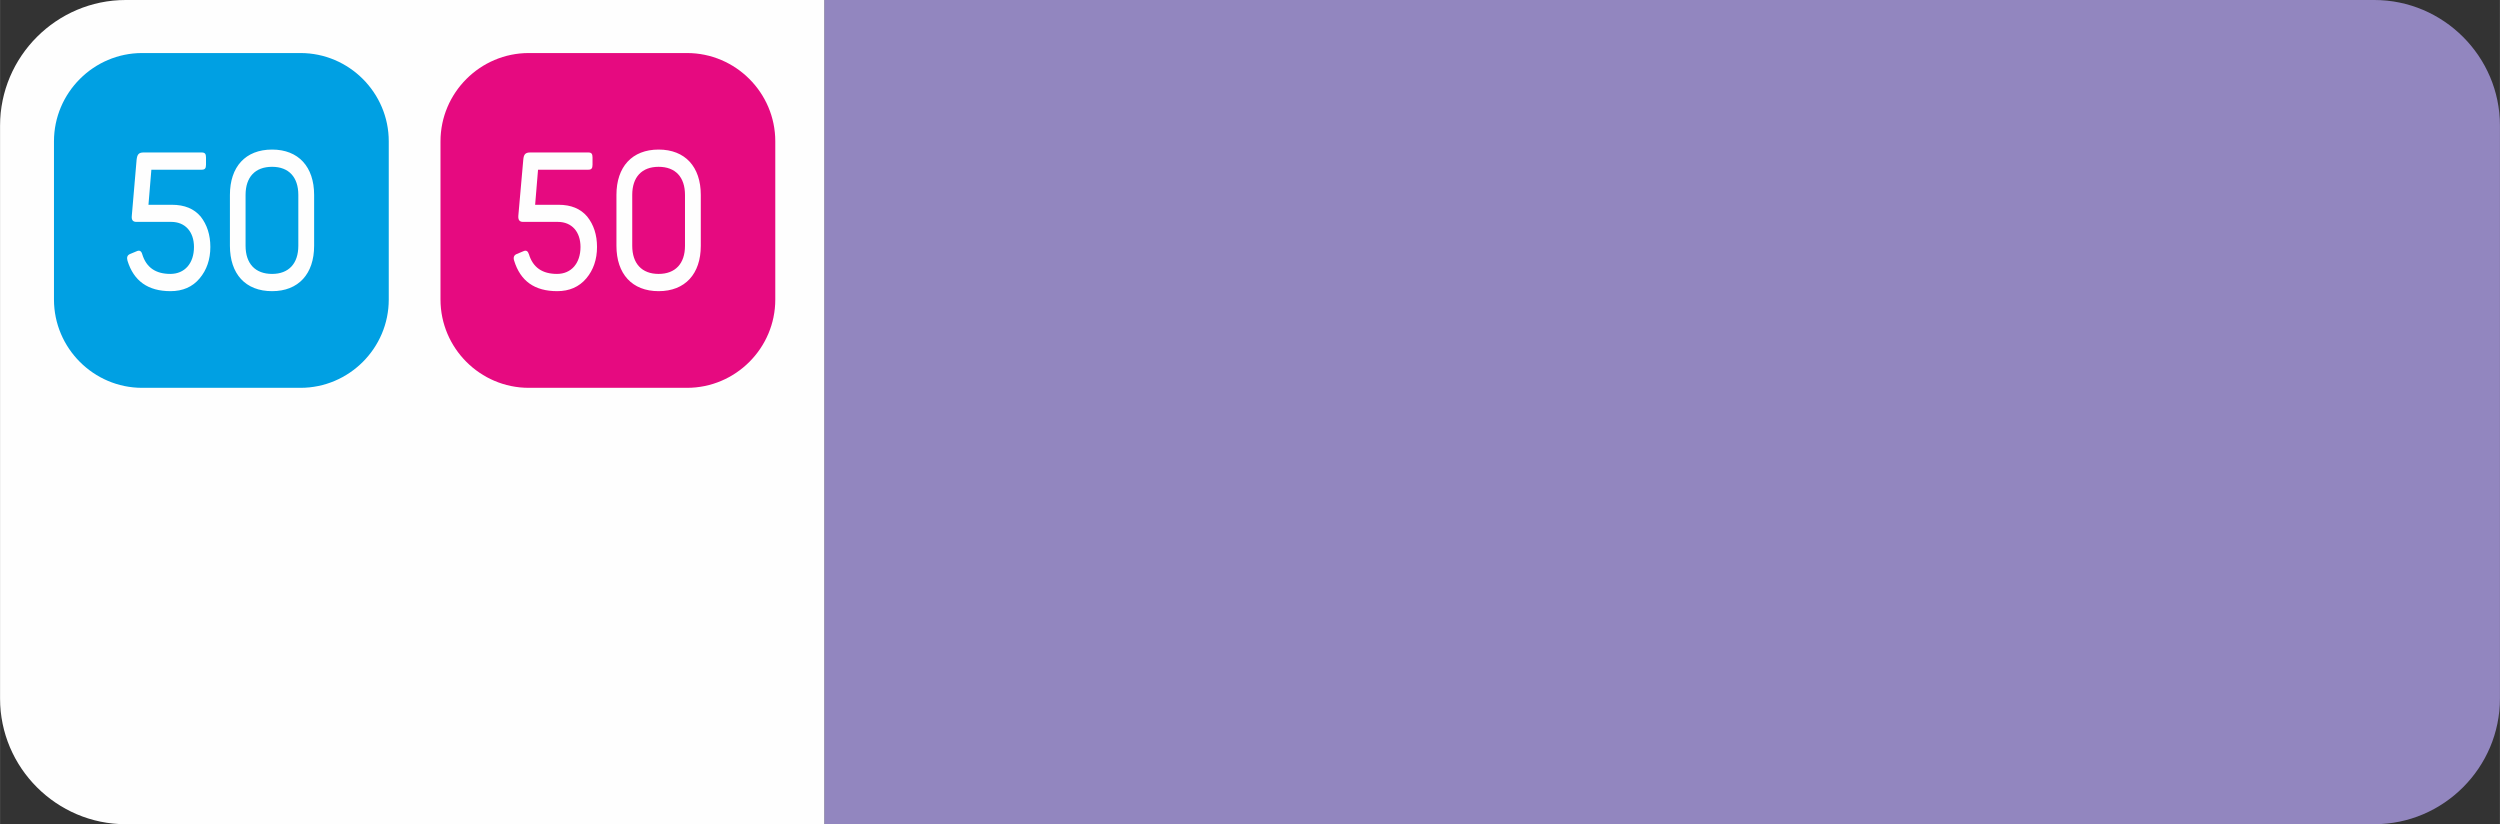 <?xml version="1.0" encoding="UTF-8"?> <!-- Creator: CorelDRAW X7 --> <svg xmlns="http://www.w3.org/2000/svg" xmlns:xlink="http://www.w3.org/1999/xlink" xml:space="preserve" width="172.486mm" height="56.866mm" style="shape-rendering:geometricPrecision; text-rendering:geometricPrecision; image-rendering:optimizeQuality; fill-rule:evenodd; clip-rule:evenodd" viewBox="0 0 17249 5687"><rect x="0" y="0" width="17249" height="5687" fill="#333333" stroke="none"/> <defs> <style type="text/css"> <![CDATA[ .fil2 {fill:#00A0E3} .fil0 {fill:#9286BF} .fil3 {fill:#E60A80} .fil1 {fill:#FEFEFE} ]]> </style> </defs> <g id="Слой_x0020_1">  <g id="_868960187984"> <path class="fil0" d="M5687 5687l10695 0c477,0 867,-390 867,-867l0 -3954c0,-476 -390,-866 -867,-866l-10695 0 0 5687z"></path> <path class="fil1" d="M867 5687l4820 0 0 -5687 -4820 0c-477,0 -867,390 -867,867l0 3953c0,477 390,867 867,867z"></path> <path class="fil2" d="M980 366l1093 0c335,0 609,274 609,609l0 1092c0,335 -274,609 -609,609l-1093 0c-334,0 -608,-274 -608,-609l0 -1092c0,-335 274,-609 608,-609zm11 686c-34,0 -45,13 -49,52l-33 385c-3,28 7,42 31,42l241 0c97,0 157,69 157,173 0,113 -64,186 -163,186 -101,0 -166,-44 -194,-136 -6,-22 -19,-29 -37,-21l-48 20c-18,8 -23,23 -17,45 43,141 142,211 297,211 84,0 152,-29 201,-88 49,-58 74,-131 74,-217 0,-84 -23,-154 -67,-210 -46,-54 -111,-81 -198,-81l-162 0 20 -242 347 0c22,0 30,-9 30,-34l0 -51c0,-25 -8,-34 -30,-34l-400 0zm595 644c0,194 107,313 291,313 182,0 290,-119 290,-313l0 -351c0,-194 -108,-313 -290,-313 -184,0 -291,119 -291,313l0 351zm472 0c0,122 -66,194 -181,194 -117,0 -183,-72 -183,-194l0 -351c0,-123 66,-194 183,-194 115,0 181,71 181,194l0 351z"></path> <path class="fil3" d="M3648 366l1092 0c335,0 609,274 609,609l0 1092c0,335 -274,609 -609,609l-1092 0c-335,0 -609,-274 -609,-609l0 -1092c0,-335 274,-609 609,-609zm11 686c-35,0 -46,13 -49,52l-34 385c-2,28 8,42 32,42l240 0c98,0 157,69 157,173 0,113 -64,186 -162,186 -101,0 -166,-44 -194,-136 -7,-22 -19,-29 -37,-21l-48 20c-18,8 -24,23 -17,45 43,141 141,211 297,211 84,0 151,-29 201,-88 49,-58 74,-131 74,-217 0,-84 -23,-154 -68,-210 -46,-54 -111,-81 -197,-81l-162 0 20 -242 347 0c21,0 29,-9 29,-34l0 -51c0,-25 -8,-34 -29,-34l-400 0zm594 644c0,194 108,313 291,313 183,0 291,-119 291,-313l0 -351c0,-194 -108,-313 -291,-313 -183,0 -291,119 -291,313l0 351zm473 0c0,122 -66,194 -182,194 -116,0 -182,-72 -182,-194l0 -351c0,-123 66,-194 182,-194 116,0 182,71 182,194l0 351z"></path> </g> </g> </svg> 